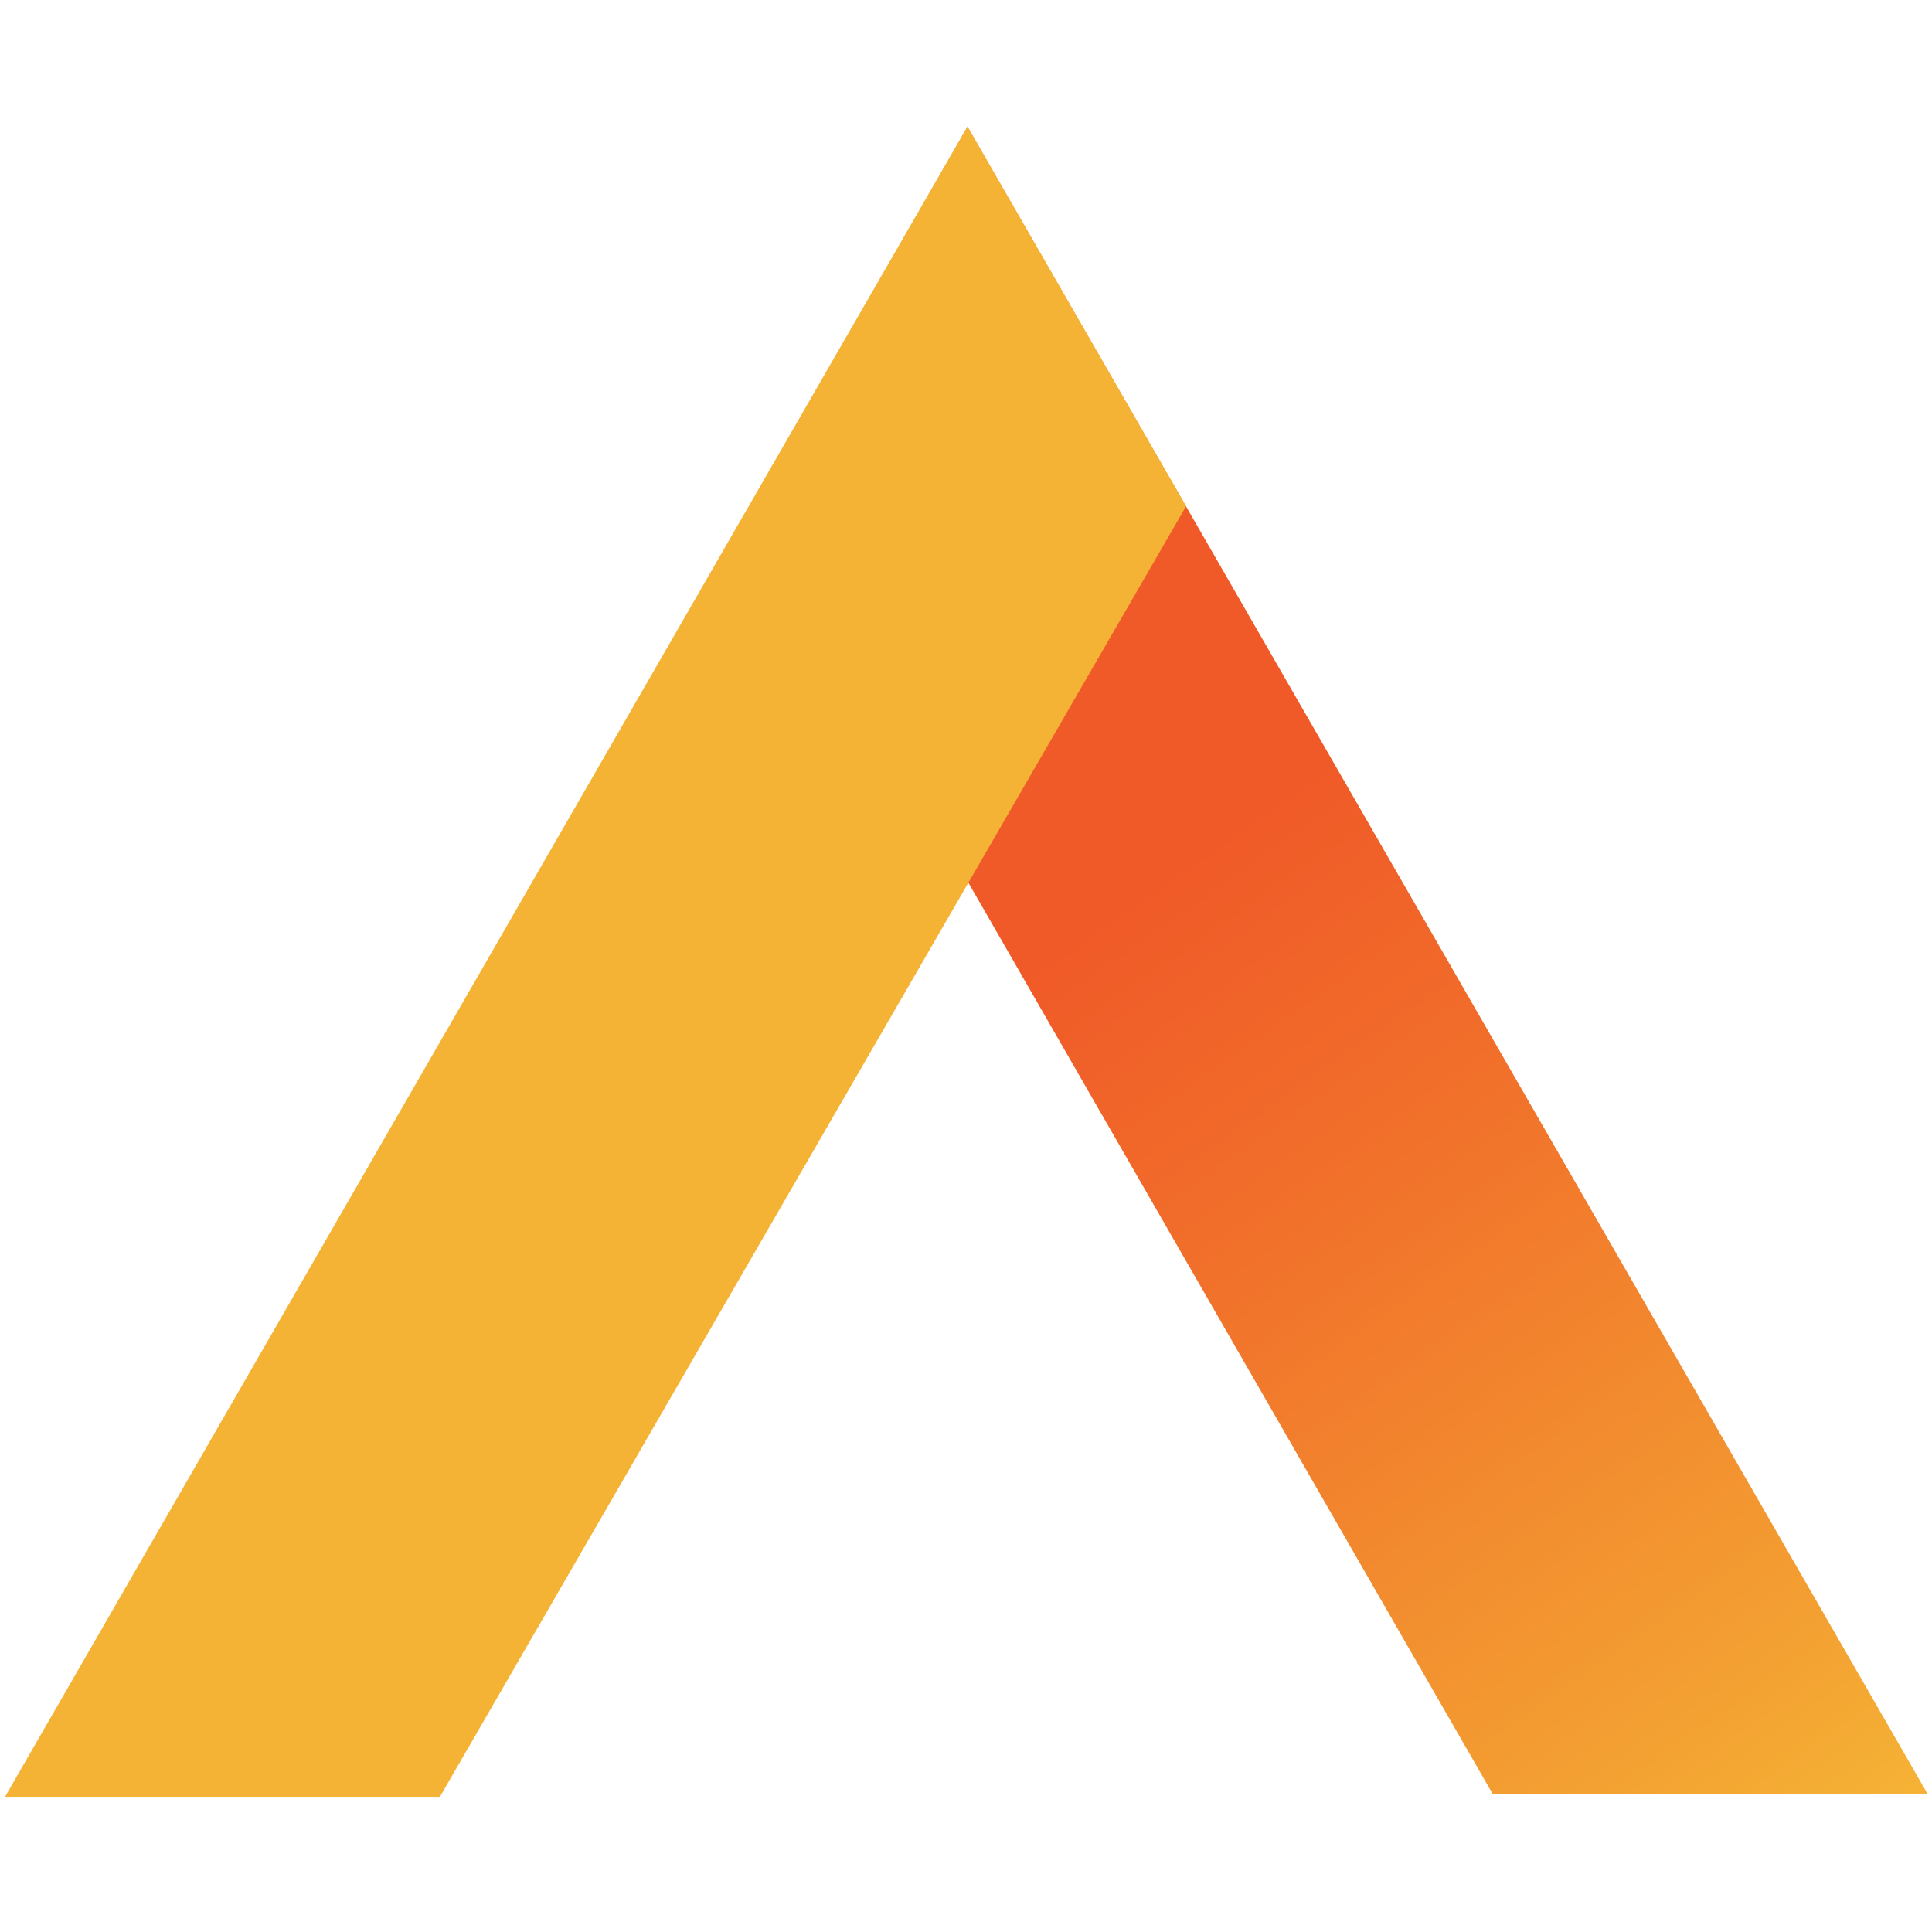 <?xml version="1.0" encoding="UTF-8"?><svg id="Layer_2" xmlns="http://www.w3.org/2000/svg" xmlns:xlink="http://www.w3.org/1999/xlink" viewBox="0 0 412 412"><defs><style>.cls-1{fill:url(#linear-gradient);}.cls-2{fill:#f5b335;}</style><linearGradient id="linear-gradient" x1="394.77" y1="393.98" x2="160.38" y2="59.24" gradientUnits="userSpaceOnUse"><stop offset="0" stop-color="#f5b335"/><stop offset=".11" stop-color="#f3a032"/><stop offset=".46" stop-color="#f16d2a"/><stop offset=".62" stop-color="#f05a28"/></linearGradient></defs><polygon class="cls-1" points="206.32 27.07 411.07 382.57 318.32 382.57 160.11 107.59 206.32 27.07"/><polygon class="cls-2" points="206.32 26.97 1.07 383.17 93.81 383.17 252.93 107.95 206.32 26.97"/></svg>